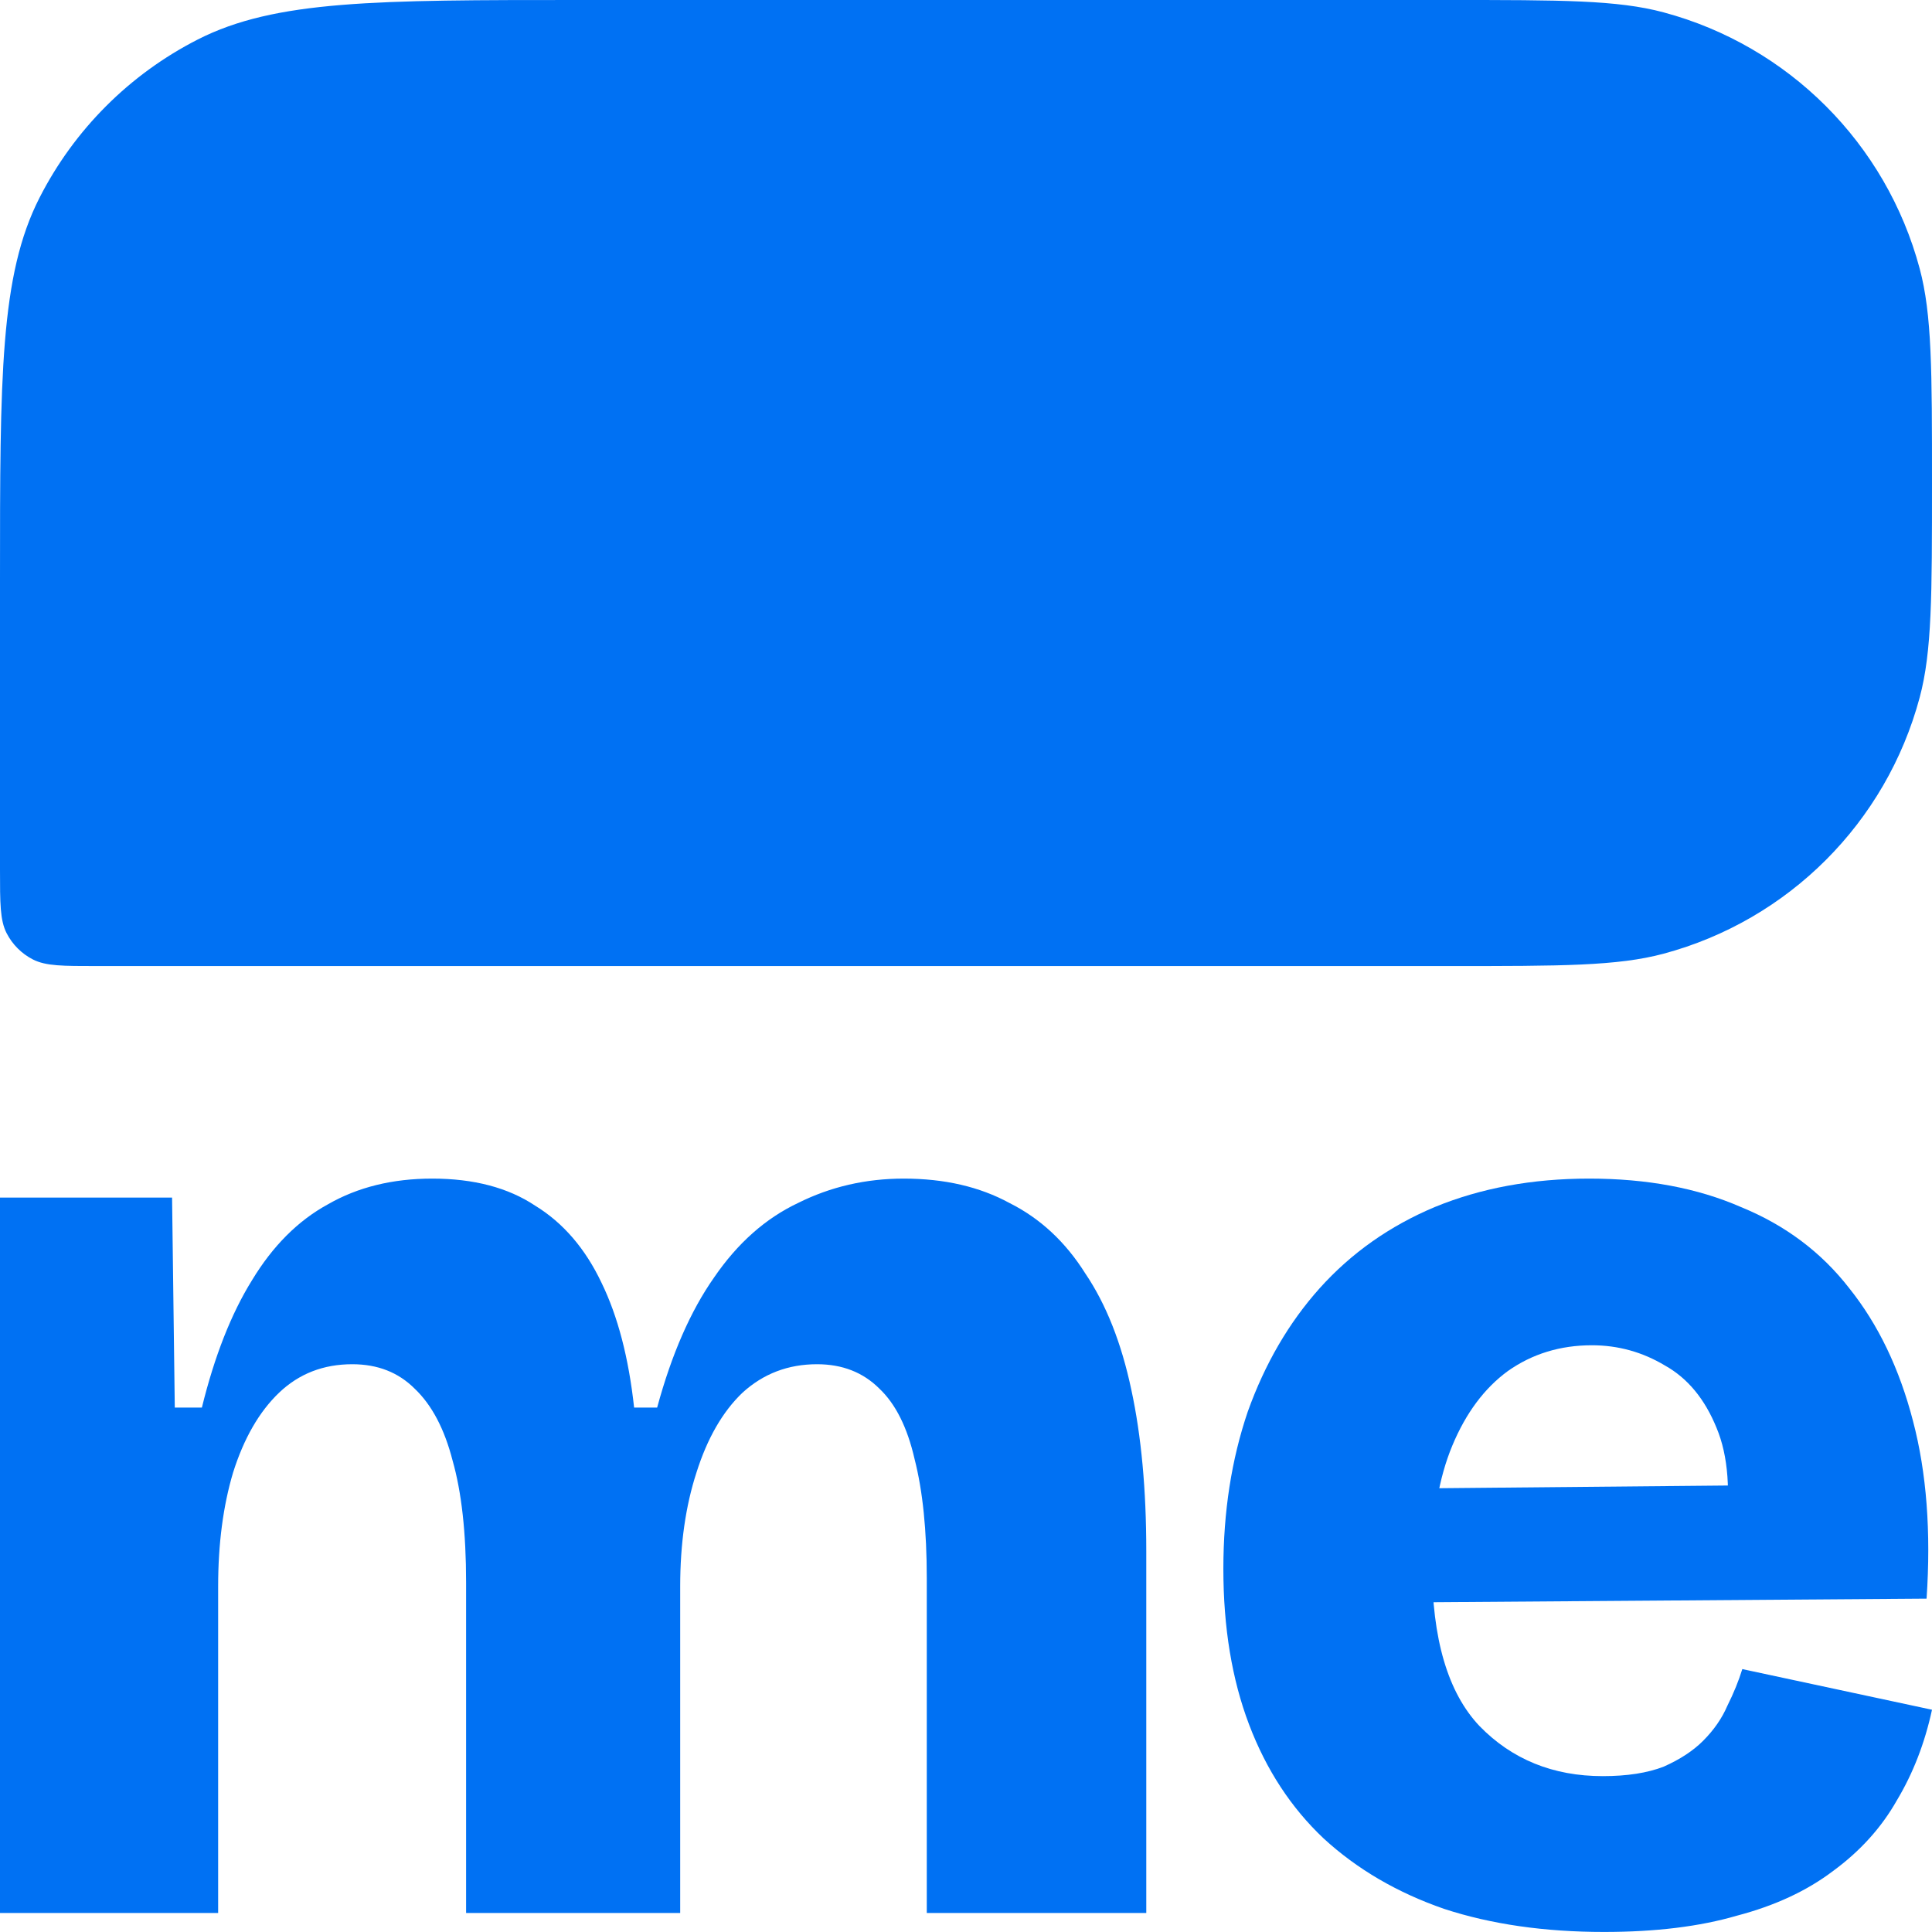 <svg width="124" height="124" viewBox="0 0 124 124" fill="none" xmlns="http://www.w3.org/2000/svg">
<path d="M0 37.203C0 24.18 0 17.669 2.534 12.696C4.763 8.321 8.32 4.763 12.695 2.534C17.668 0 24.179 0 37.2 0H93C100.207 0 103.811 0 106.768 0.792C114.791 2.942 121.058 9.21 123.208 17.234C124 20.19 124 23.794 124 31.002C124 38.21 124 41.814 123.208 44.771C121.058 52.794 114.791 59.062 106.768 61.212C103.811 62.004 100.207 62.004 93 62.004H6.2C4.03 62.004 2.945 62.004 2.116 61.582C1.387 61.21 0.794 60.617 0.422 59.888C0 59.059 0 57.974 0 55.804V37.203Z" fill="#0071F3"/>
<path d="M0 122.779V76.863H11.044L11.218 90.342H12.957C13.769 87.037 14.842 84.312 16.175 82.167C17.509 79.964 19.132 78.341 21.045 77.297C22.958 76.196 25.19 75.645 27.741 75.645C30.408 75.645 32.611 76.225 34.35 77.384C36.148 78.486 37.568 80.138 38.612 82.341C39.655 84.486 40.351 87.153 40.699 90.342H42.177C43.105 86.921 44.322 84.139 45.83 81.993C47.337 79.79 49.134 78.196 51.221 77.21C53.308 76.167 55.569 75.645 58.005 75.645C60.613 75.645 62.874 76.167 64.788 77.21C66.759 78.196 68.382 79.704 69.657 81.733C70.991 83.704 71.977 86.197 72.614 89.211C73.252 92.168 73.571 95.618 73.571 99.56V122.779H59.483V101.299C59.483 98.227 59.222 95.676 58.7 93.647C58.236 91.617 57.483 90.11 56.439 89.124C55.395 88.081 54.062 87.559 52.439 87.559C50.584 87.559 48.989 88.168 47.656 89.385C46.38 90.603 45.395 92.313 44.699 94.516C44.003 96.661 43.656 99.096 43.656 101.821V122.779H29.915V101.56C29.915 98.372 29.625 95.763 29.046 93.734C28.524 91.704 27.712 90.168 26.611 89.124C25.567 88.081 24.234 87.559 22.61 87.559C20.755 87.559 19.19 88.168 17.914 89.385C16.639 90.603 15.653 92.313 14.958 94.516C14.32 96.661 14.001 99.096 14.001 101.821V122.779H0Z" fill="#0071F3"/>
<path d="M102.955 123.997C99.129 123.997 95.708 123.504 92.693 122.518C89.678 121.475 87.099 119.967 84.954 117.996C82.866 116.025 81.272 113.59 80.171 110.691C79.069 107.793 78.518 104.459 78.518 100.691C78.518 97.038 79.04 93.676 80.084 90.603C81.185 87.53 82.722 84.892 84.693 82.689C86.722 80.428 89.186 78.689 92.085 77.471C95.041 76.254 98.346 75.645 101.998 75.645C105.709 75.645 108.955 76.254 111.738 77.471C114.579 78.631 116.898 80.37 118.695 82.689C120.55 85.008 121.913 87.849 122.783 91.212C123.652 94.516 123.942 98.314 123.652 102.604L87.736 102.865V95.56L115.652 95.299L110.695 98.69C111.1 95.792 110.927 93.444 110.173 91.646C109.419 89.791 108.318 88.458 106.868 87.646C105.419 86.776 103.854 86.342 102.172 86.342C100.143 86.342 98.346 86.892 96.781 87.994C95.273 89.096 94.085 90.69 93.215 92.777C92.345 94.864 91.911 97.415 91.911 100.43C91.911 105.184 92.925 108.633 94.954 110.778C97.041 112.923 99.679 113.996 102.868 113.996C104.433 113.996 105.738 113.793 106.781 113.387C107.825 112.923 108.665 112.373 109.303 111.735C109.999 111.039 110.521 110.286 110.869 109.474C111.274 108.662 111.593 107.88 111.825 107.126L124 109.735C123.536 111.88 122.783 113.822 121.739 115.561C120.753 117.301 119.391 118.808 117.652 120.083C115.97 121.359 113.912 122.315 111.477 122.953C109.1 123.649 106.26 123.997 102.955 123.997Z" fill="#0071F3"/>
</svg>
